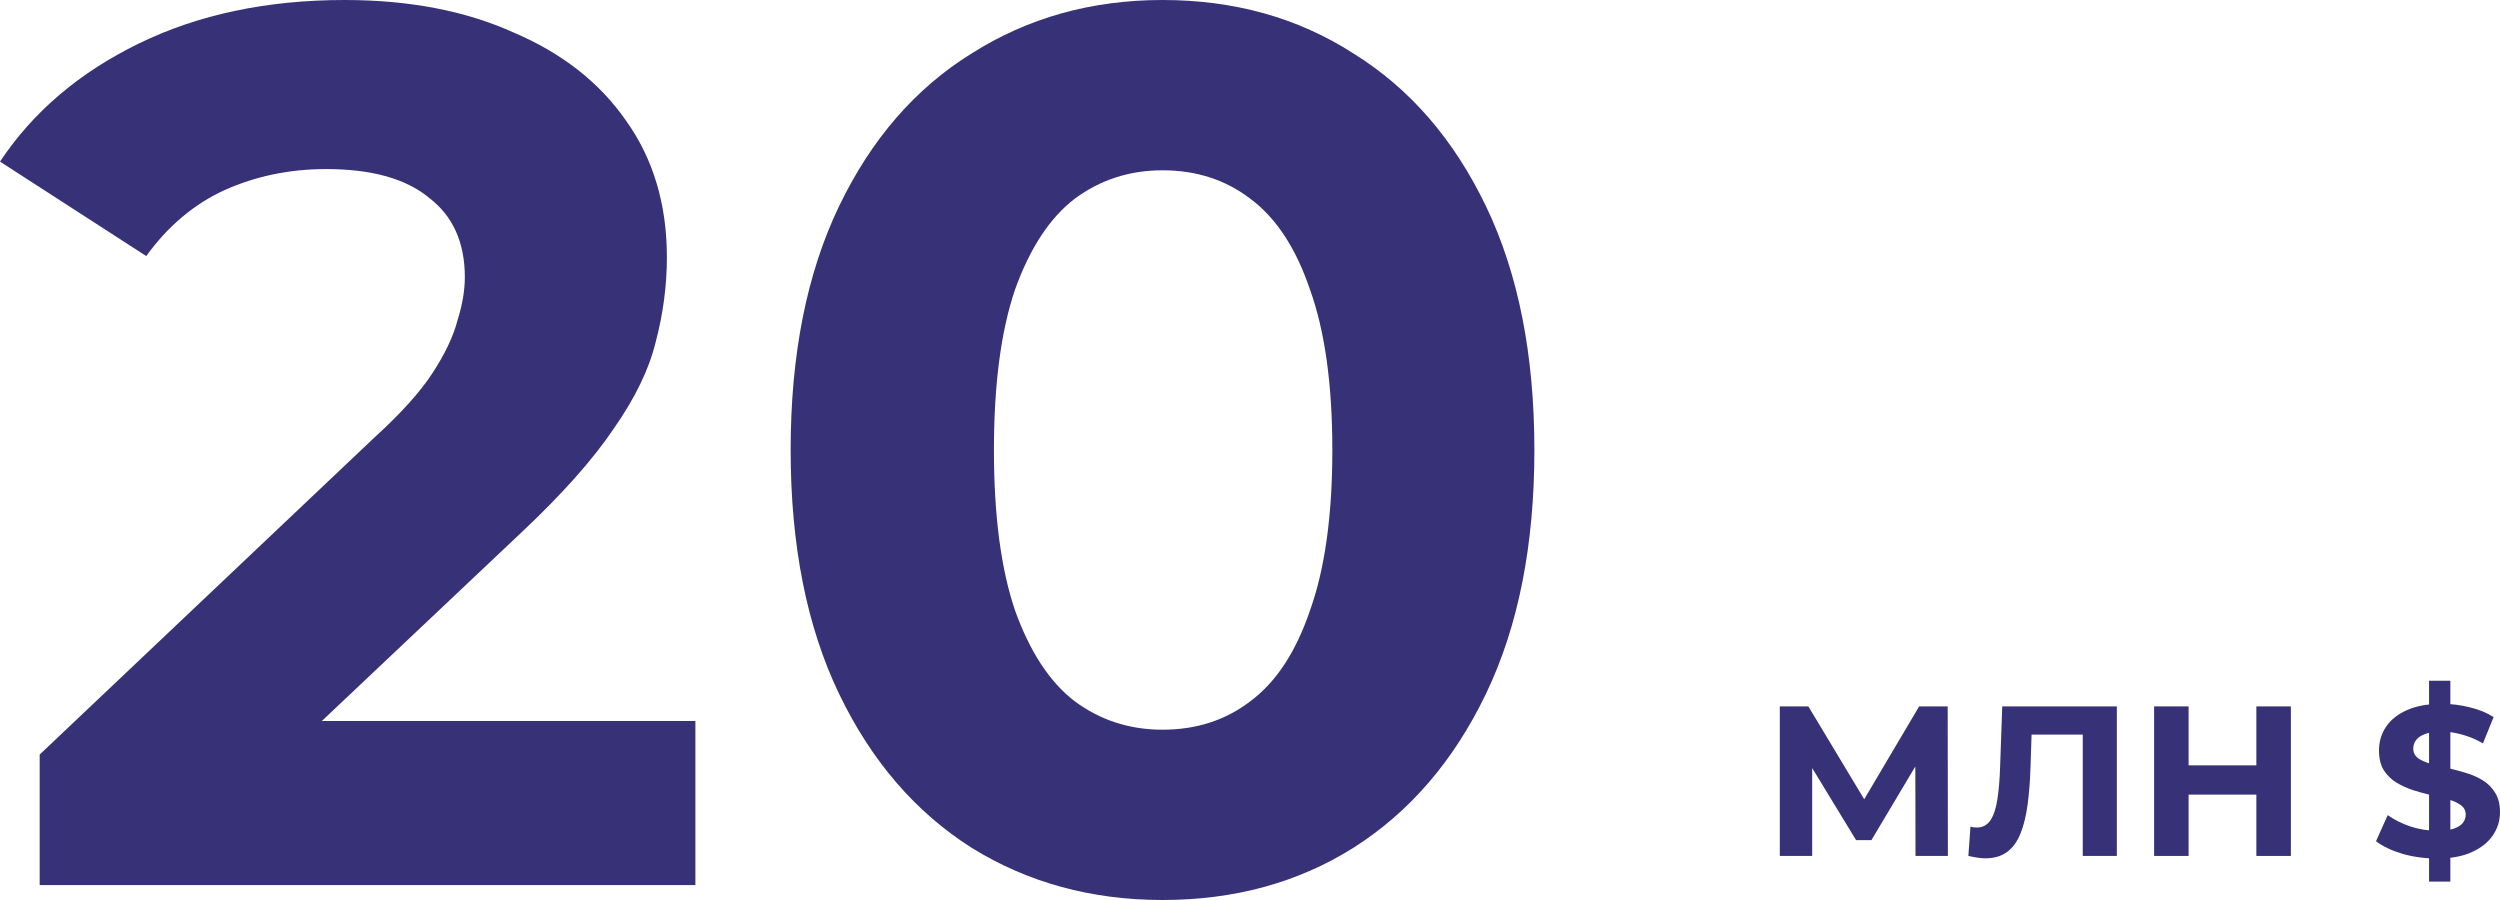 <?xml version="1.0" encoding="UTF-8"?> <svg xmlns="http://www.w3.org/2000/svg" width="225" height="81" viewBox="0 0 225 81" fill="none"> <path d="M3.57 79.657V67.91L33.691 39.381C36.071 37.218 37.819 35.279 38.935 33.563C40.05 31.848 40.794 30.282 41.166 28.865C41.612 27.448 41.835 26.142 41.835 24.949C41.835 21.816 40.757 19.43 38.6 17.789C36.518 16.073 33.431 15.216 29.34 15.216C26.068 15.216 23.019 15.849 20.192 17.117C17.441 18.385 15.098 20.362 13.164 23.047L0 14.544C2.975 10.069 7.14 6.526 12.495 3.916C17.85 1.305 24.023 0 31.014 0C36.815 0 41.873 0.97 46.186 2.909C50.574 4.773 53.958 7.421 56.338 10.852C58.792 14.283 60.02 18.385 60.02 23.159C60.02 25.695 59.685 28.231 59.016 30.767C58.421 33.228 57.156 35.838 55.223 38.598C53.363 41.358 50.611 44.453 46.967 47.884L21.977 71.49L18.519 64.889H62.586V79.657H3.57Z" fill="#373277"></path> <path d="M104.627 81C98.23 81 92.504 79.434 87.446 76.301C82.389 73.094 78.41 68.47 75.509 62.428C72.609 56.387 71.158 49.077 71.158 40.5C71.158 31.923 72.609 24.613 75.509 18.572C78.41 12.53 82.389 7.943 87.446 4.811C92.504 1.604 98.23 0 104.627 0C111.097 0 116.824 1.604 121.807 4.811C126.864 7.943 130.843 12.53 133.744 18.572C136.645 24.613 138.095 31.923 138.095 40.5C138.095 49.077 136.645 56.387 133.744 62.428C130.843 68.47 126.864 73.094 121.807 76.301C116.824 79.434 111.097 81 104.627 81ZM104.627 65.673C107.676 65.673 110.316 64.815 112.547 63.099C114.853 61.384 116.638 58.662 117.902 54.932C119.241 51.203 119.91 46.392 119.91 40.5C119.91 34.608 119.241 29.797 117.902 26.068C116.638 22.338 114.853 19.616 112.547 17.901C110.316 16.185 107.676 15.327 104.627 15.327C101.652 15.327 99.011 16.185 96.706 17.901C94.475 19.616 92.69 22.338 91.351 26.068C90.087 29.797 89.454 34.608 89.454 40.5C89.454 46.392 90.087 51.203 91.351 54.932C92.69 58.662 94.475 61.384 96.706 63.099C99.011 64.815 101.652 65.673 104.627 65.673Z" fill="#373277"></path> <path d="M160.182 77.035V63.575H162.751L168.465 73.074H167.104L172.722 63.575H175.292L175.311 77.035H172.396L172.377 68.055H172.933L168.427 75.612H167.047L162.445 68.055H163.097V77.035H160.182Z" fill="#373277"></path> <path d="M178.686 77.247C178.456 77.247 178.213 77.228 177.957 77.189C177.714 77.151 177.446 77.099 177.152 77.035L177.343 74.401C177.522 74.452 177.708 74.478 177.899 74.478C178.424 74.478 178.833 74.266 179.127 73.843C179.421 73.407 179.632 72.786 179.759 71.978C179.887 71.17 179.97 70.19 180.009 69.036L180.2 63.575H190.516V77.035H187.448V65.402L188.158 66.113H182.233L182.866 65.363L182.751 68.921C182.712 70.241 182.623 71.414 182.482 72.439C182.342 73.465 182.124 74.337 181.83 75.055C181.536 75.773 181.134 76.317 180.622 76.689C180.111 77.061 179.465 77.247 178.686 77.247Z" fill="#373277"></path> <path d="M203.072 63.575H206.179V77.035H203.072V63.575ZM196.975 77.035H193.869V63.575H196.975V77.035ZM203.302 71.516H196.745V68.882H203.302V71.516Z" fill="#373277"></path> <path d="M218.615 79.343V61.267H220.532V79.343H218.615ZM219.305 77.266C218.231 77.266 217.202 77.125 216.218 76.843C215.234 76.548 214.441 76.17 213.84 75.709L214.895 73.362C215.47 73.773 216.148 74.112 216.928 74.382C217.72 74.638 218.519 74.766 219.324 74.766C219.938 74.766 220.43 74.709 220.801 74.593C221.184 74.465 221.466 74.292 221.644 74.074C221.823 73.856 221.913 73.606 221.913 73.324C221.913 72.965 221.772 72.683 221.491 72.478C221.21 72.26 220.839 72.087 220.379 71.959C219.919 71.818 219.407 71.69 218.845 71.574C218.295 71.446 217.739 71.292 217.177 71.113C216.627 70.933 216.122 70.703 215.662 70.421C215.202 70.138 214.825 69.767 214.531 69.305C214.25 68.844 214.109 68.254 214.109 67.536C214.109 66.767 214.313 66.068 214.722 65.44C215.144 64.799 215.771 64.293 216.602 63.921C217.445 63.536 218.5 63.344 219.765 63.344C220.609 63.344 221.44 63.447 222.258 63.652C223.076 63.844 223.798 64.139 224.425 64.536L223.466 66.902C222.84 66.543 222.213 66.28 221.587 66.113C220.961 65.934 220.347 65.844 219.746 65.844C219.145 65.844 218.653 65.915 218.27 66.055C217.886 66.197 217.611 66.382 217.445 66.613C217.279 66.831 217.196 67.087 217.196 67.382C217.196 67.728 217.337 68.01 217.618 68.228C217.899 68.433 218.27 68.6 218.73 68.728C219.19 68.856 219.695 68.985 220.245 69.113C220.807 69.241 221.363 69.388 221.913 69.555C222.475 69.722 222.987 69.946 223.447 70.228C223.907 70.51 224.278 70.882 224.559 71.344C224.853 71.805 225 72.388 225 73.093C225 73.85 224.789 74.542 224.367 75.17C223.945 75.798 223.313 76.305 222.469 76.689C221.638 77.074 220.583 77.266 219.305 77.266Z" fill="#373277"></path> </svg> 